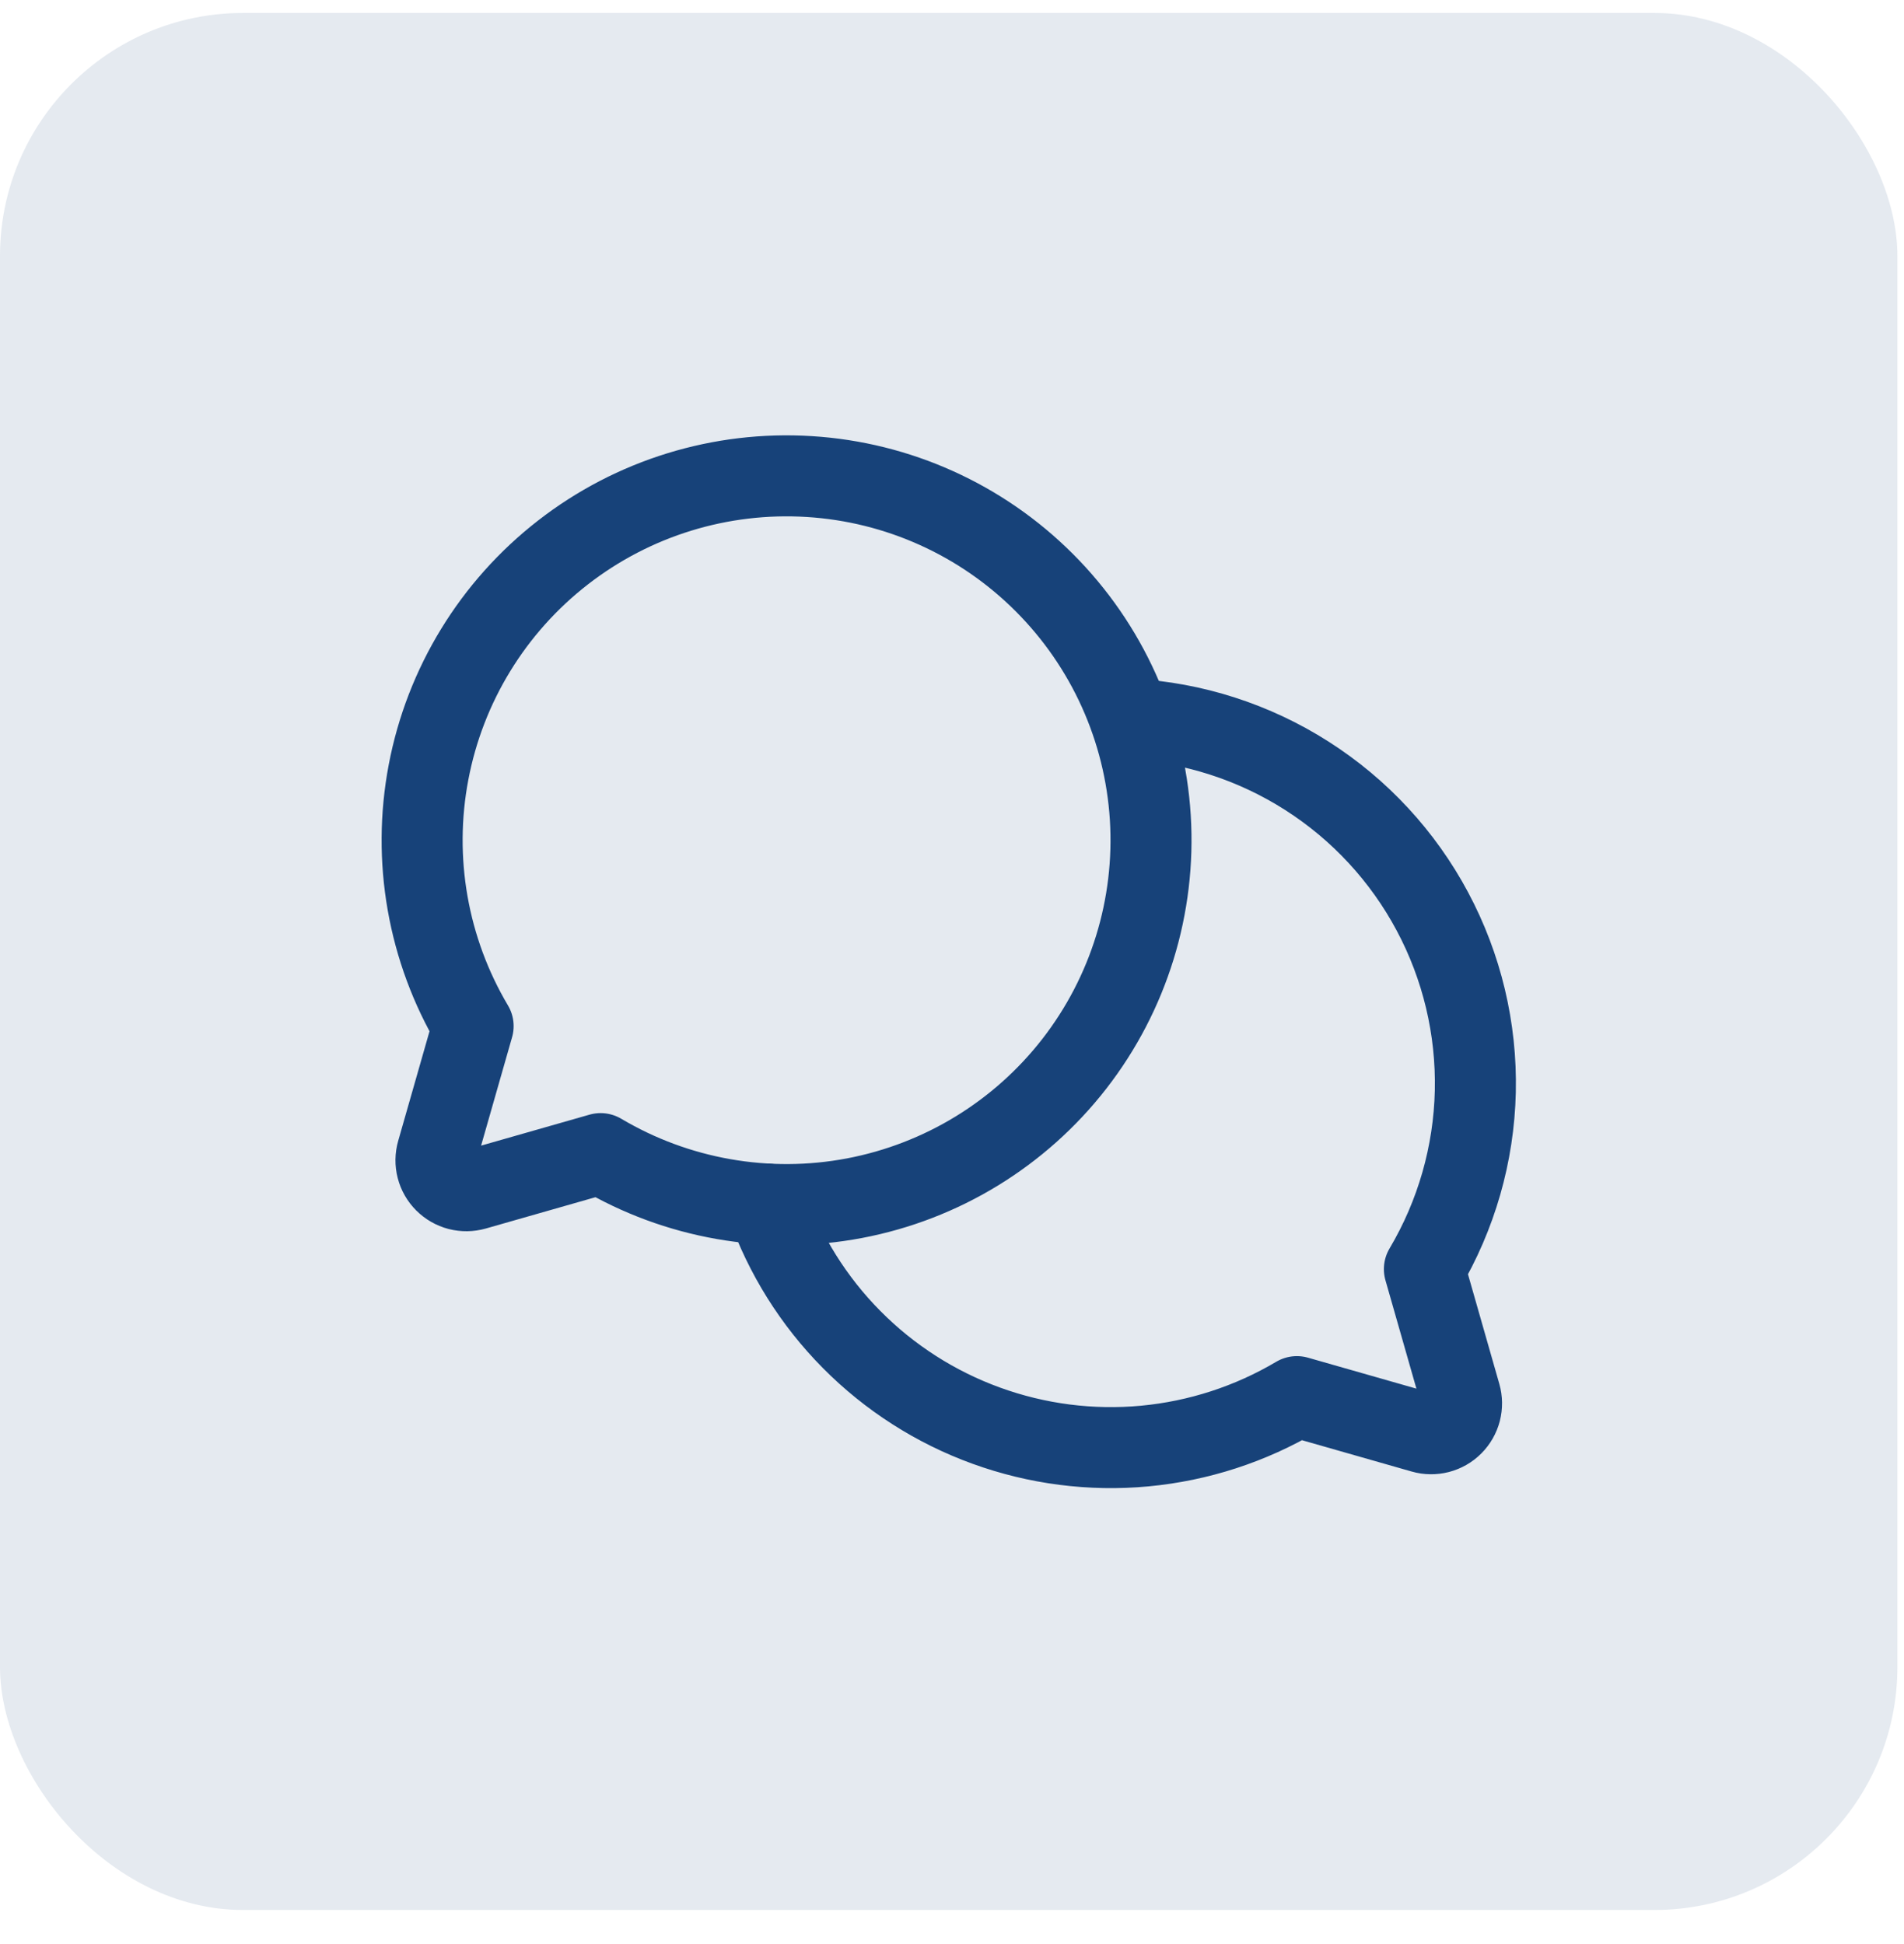 <svg width="47" height="48" viewBox="0 0 47 48" fill="none" xmlns="http://www.w3.org/2000/svg">
<rect x="0" y="0.32" width="46.837" height="46.837" rx="6" fill="#174279" fill-opacity="0.11"/>
<path d="M11.679 25.334C10.561 23.449 10.169 21.221 10.578 19.067C10.986 16.914 12.167 14.984 13.898 13.64C15.628 12.295 17.791 11.629 19.978 11.766C22.166 11.902 24.228 12.833 25.777 14.383C27.327 15.933 28.258 17.995 28.395 20.182C28.532 22.37 27.865 24.532 26.521 26.263C25.176 27.994 23.246 29.174 21.093 29.583C18.94 29.991 16.711 29.6 14.826 28.482L14.826 28.482L11.718 29.37C11.589 29.406 11.453 29.408 11.324 29.375C11.194 29.341 11.076 29.273 10.982 29.179C10.887 29.084 10.819 28.966 10.786 28.837C10.752 28.707 10.754 28.571 10.791 28.442L11.679 25.334L11.679 25.334Z" stroke="#174279" stroke-width="2" stroke-linecap="round" stroke-linejoin="round"/>
<path d="M18.927 29.727C19.37 30.983 20.085 32.126 21.022 33.072C21.959 34.018 23.094 34.745 24.346 35.199C25.598 35.654 26.934 35.826 28.26 35.702C29.586 35.577 30.868 35.161 32.013 34.482L32.013 34.482L35.122 35.37C35.25 35.407 35.386 35.408 35.516 35.375C35.645 35.341 35.764 35.274 35.858 35.179C35.953 35.084 36.02 34.966 36.054 34.837C36.087 34.707 36.086 34.571 36.049 34.443L35.161 31.334L35.161 31.334C35.95 30.003 36.383 28.492 36.418 26.945C36.452 25.398 36.088 23.869 35.359 22.504C34.631 21.139 33.563 19.985 32.258 19.153C30.954 18.321 29.457 17.839 27.912 17.754" stroke="#174279" stroke-width="2" stroke-linecap="round" stroke-linejoin="round"/>
</svg>
